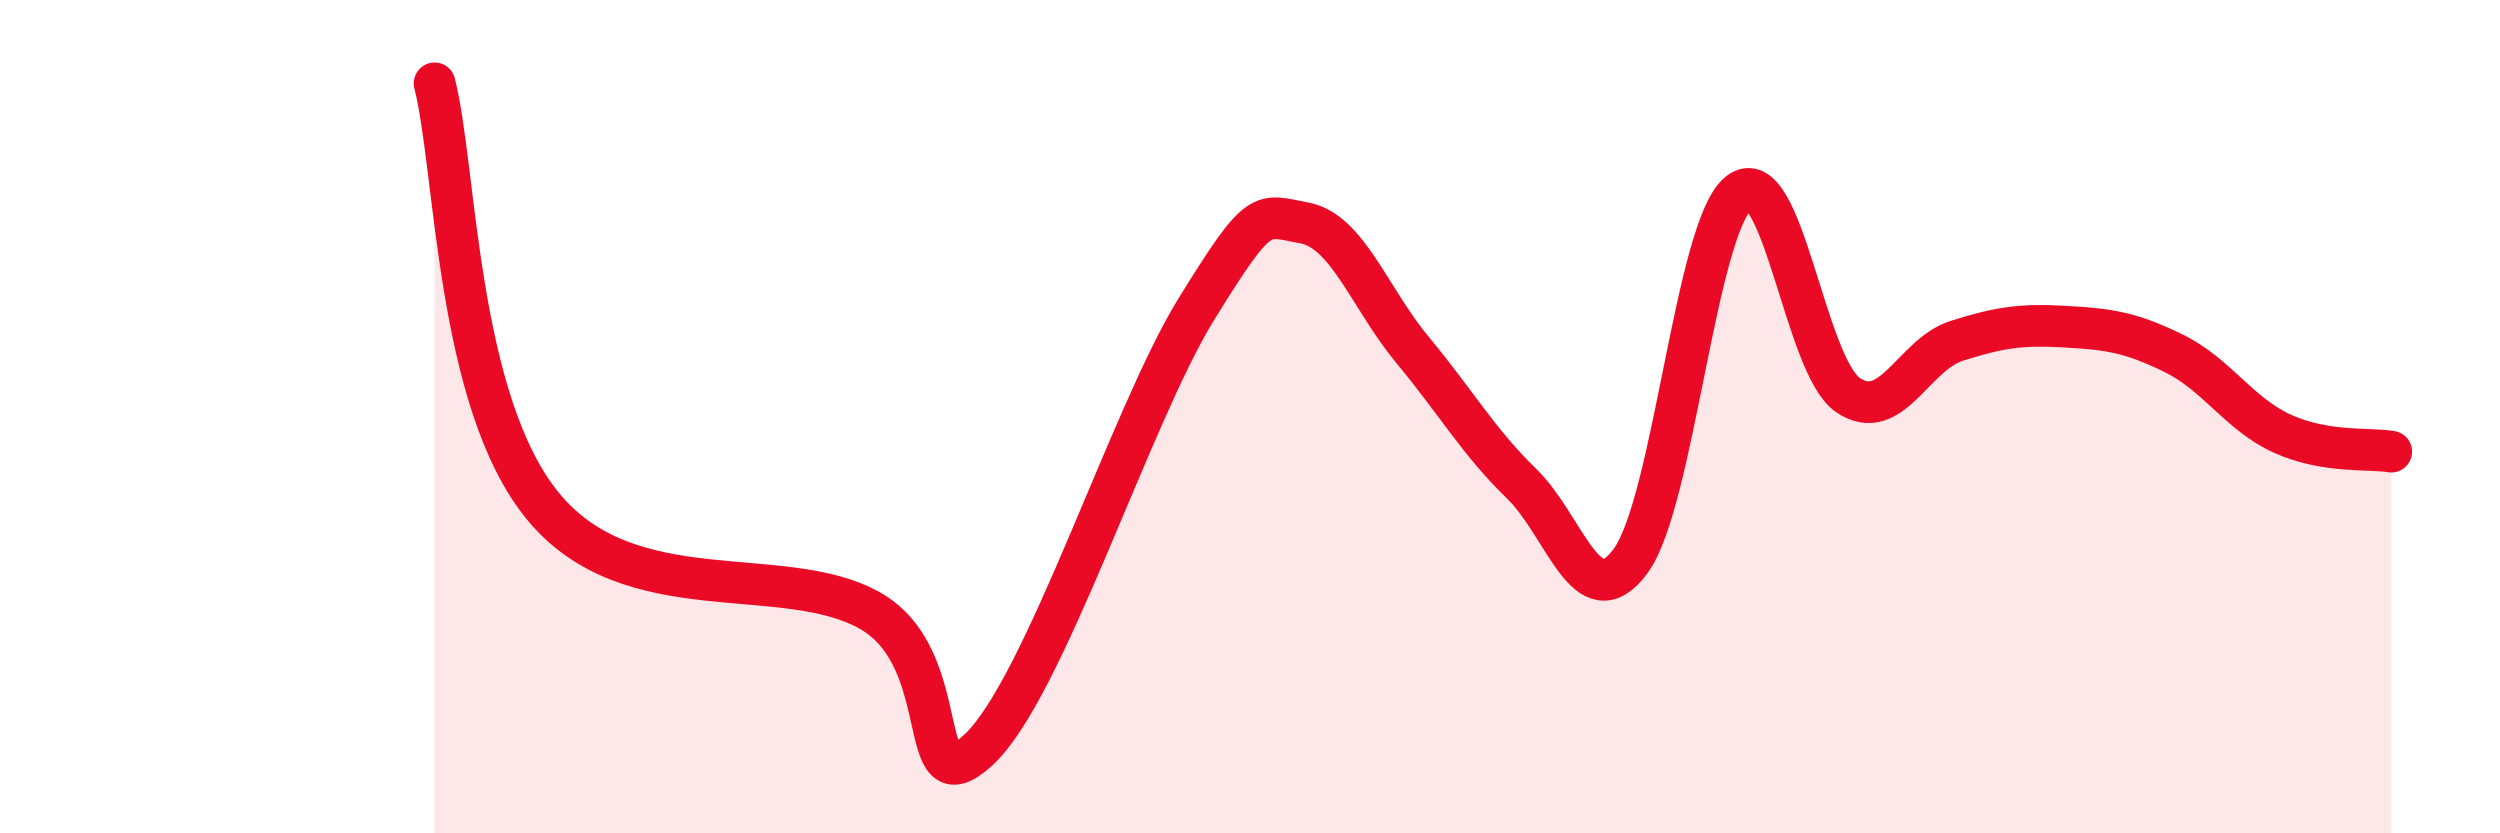 
    <svg width="60" height="20" viewBox="0 0 60 20" xmlns="http://www.w3.org/2000/svg">
      <path
        d="M 10.43,2 C 10.95,4.03 10.95,9.63 13.04,12.16 C 15.13,14.69 18.78,13.48 20.87,14.65 C 22.96,15.82 21.91,19.44 23.48,18 C 25.05,16.56 27.14,9.97 28.7,7.44 C 30.26,4.91 30.26,5.16 31.3,5.35 C 32.34,5.54 32.87,7.16 33.91,8.41 C 34.95,9.66 35.48,10.6 36.52,11.61 C 37.56,12.62 38.09,14.87 39.13,13.47 C 40.17,12.07 40.7,5.42 41.74,4.62 C 42.78,3.82 43.31,8.77 44.35,9.48 C 45.39,10.19 45.92,8.51 46.96,8.18 C 48,7.85 48.53,7.78 49.57,7.84 C 50.61,7.9 51.13,7.97 52.17,8.48 C 53.21,8.99 53.74,9.94 54.78,10.41 C 55.82,10.88 56.87,10.75 57.39,10.84L57.39 20L10.43 20Z"
        fill="#EB0A25"
        opacity="0.1"
        stroke-linecap="round"
        stroke-linejoin="round"
      />
      <path
        d="M 10.43,2 C 10.95,4.03 10.95,9.63 13.04,12.16 C 15.13,14.69 18.78,13.48 20.87,14.65 C 22.96,15.82 21.91,19.44 23.48,18 C 25.05,16.56 27.14,9.97 28.7,7.44 C 30.26,4.91 30.26,5.16 31.3,5.35 C 32.34,5.54 32.87,7.16 33.91,8.41 C 34.95,9.66 35.48,10.6 36.52,11.61 C 37.56,12.62 38.09,14.87 39.13,13.47 C 40.17,12.07 40.7,5.42 41.74,4.62 C 42.78,3.82 43.31,8.77 44.35,9.48 C 45.39,10.19 45.92,8.51 46.96,8.18 C 48,7.85 48.53,7.78 49.57,7.84 C 50.61,7.9 51.13,7.97 52.17,8.48 C 53.21,8.99 53.74,9.94 54.78,10.41 C 55.82,10.88 56.87,10.75 57.39,10.84"
        stroke="#EB0A25"
        stroke-width="1"
        fill="none"
        stroke-linecap="round"
        stroke-linejoin="round"
      />
    </svg>
  